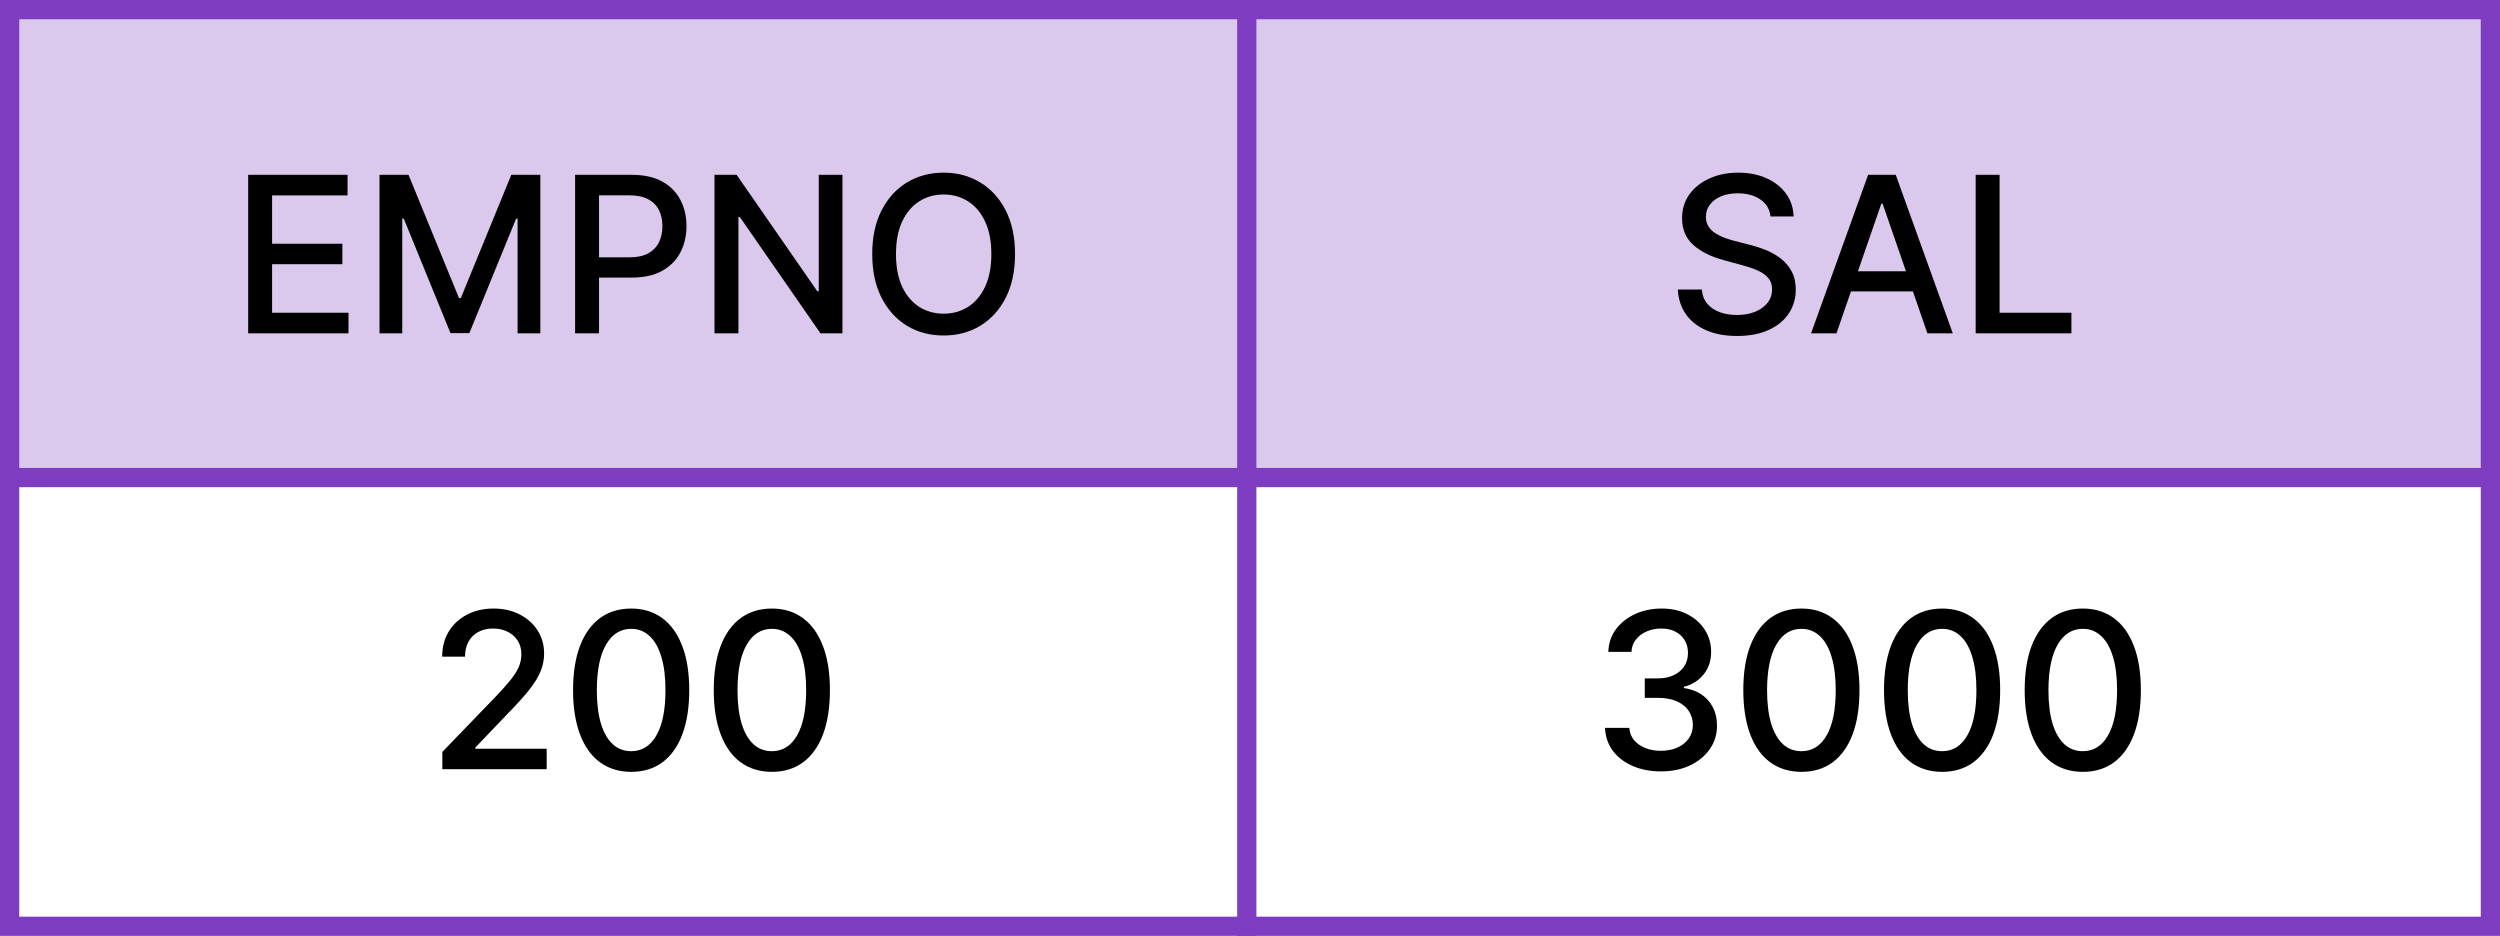 <svg width="195" height="73" viewBox="0 0 195 73" fill="none" xmlns="http://www.w3.org/2000/svg">
<rect x="1" y="1" width="97" height="36" fill="#7E3DC0" fill-opacity="0.28"/>
<rect x="98" y="1" width="97" height="36" fill="#7E3DC0" fill-opacity="0.28"/>
<path d="M19.358 26V13.636H27.11V15.242H21.224V19.009H26.705V20.609H21.224V24.394H27.182V26H19.358ZM29.602 13.636H31.865L35.801 23.247H35.946L39.882 13.636H42.146V26H40.371V17.053H40.257L36.61 25.982H35.137L31.491 17.047H31.376V26H29.602V13.636ZM44.858 26V13.636H49.265C50.227 13.636 51.024 13.811 51.656 14.162C52.288 14.512 52.761 14.991 53.075 15.598C53.389 16.202 53.545 16.882 53.545 17.639C53.545 18.399 53.386 19.084 53.069 19.691C52.755 20.295 52.28 20.774 51.644 21.128C51.012 21.478 50.217 21.653 49.259 21.653H46.229V20.072H49.09C49.698 20.072 50.191 19.967 50.569 19.758C50.948 19.544 51.225 19.255 51.402 18.889C51.579 18.522 51.668 18.106 51.668 17.639C51.668 17.172 51.579 16.758 51.402 16.395C51.225 16.033 50.946 15.749 50.563 15.544C50.185 15.339 49.686 15.236 49.066 15.236H46.724V26H44.858ZM65.711 13.636V26H63.997L57.712 16.933H57.598V26H55.732V13.636H57.459L63.749 22.716H63.864V13.636H65.711ZM79.172 19.818C79.172 21.138 78.931 22.273 78.448 23.223C77.965 24.169 77.303 24.897 76.462 25.408C75.624 25.916 74.673 26.169 73.606 26.169C72.536 26.169 71.58 25.916 70.739 25.408C69.901 24.897 69.242 24.167 68.758 23.217C68.276 22.267 68.034 21.134 68.034 19.818C68.034 18.498 68.276 17.365 68.758 16.419C69.242 15.47 69.901 14.741 70.739 14.234C71.58 13.723 72.536 13.467 73.606 13.467C74.673 13.467 75.624 13.723 76.462 14.234C77.303 14.741 77.965 15.47 78.448 16.419C78.931 17.365 79.172 18.498 79.172 19.818ZM77.325 19.818C77.325 18.812 77.162 17.965 76.836 17.277C76.514 16.584 76.071 16.061 75.508 15.707C74.948 15.349 74.314 15.17 73.606 15.17C72.894 15.17 72.258 15.349 71.698 15.707C71.139 16.061 70.696 16.584 70.37 17.277C70.048 17.965 69.887 18.812 69.887 19.818C69.887 20.824 70.048 21.674 70.37 22.366C70.696 23.054 71.139 23.577 71.698 23.935C72.258 24.29 72.894 24.467 73.606 24.467C74.314 24.467 74.948 24.29 75.508 23.935C76.071 23.577 76.514 23.054 76.836 22.366C77.162 21.674 77.325 20.824 77.325 19.818Z" fill="black"/>
<path d="M138.102 16.884C138.037 16.313 137.772 15.87 137.305 15.556C136.838 15.238 136.25 15.079 135.542 15.079C135.035 15.079 134.596 15.16 134.226 15.321C133.856 15.478 133.568 15.695 133.363 15.973C133.161 16.246 133.061 16.558 133.061 16.908C133.061 17.202 133.129 17.456 133.266 17.669C133.407 17.882 133.59 18.061 133.815 18.206C134.045 18.347 134.29 18.466 134.552 18.562C134.813 18.655 135.065 18.732 135.306 18.792L136.514 19.106C136.908 19.202 137.313 19.333 137.727 19.498C138.142 19.663 138.526 19.881 138.88 20.15C139.234 20.42 139.52 20.754 139.738 21.152C139.959 21.551 140.07 22.028 140.07 22.583C140.07 23.283 139.888 23.905 139.526 24.448C139.168 24.992 138.647 25.421 137.963 25.734C137.283 26.048 136.46 26.205 135.494 26.205C134.568 26.205 133.767 26.058 133.091 25.765C132.415 25.471 131.886 25.054 131.503 24.515C131.121 23.972 130.91 23.328 130.869 22.583H132.741C132.777 23.03 132.922 23.402 133.175 23.7C133.433 23.994 133.761 24.213 134.159 24.358C134.562 24.499 135.003 24.569 135.482 24.569C136.009 24.569 136.478 24.487 136.888 24.322C137.303 24.153 137.629 23.919 137.866 23.621C138.104 23.32 138.222 22.967 138.222 22.565C138.222 22.199 138.118 21.899 137.908 21.666C137.703 21.432 137.423 21.239 137.069 21.086C136.719 20.933 136.323 20.798 135.88 20.681L134.419 20.283C133.429 20.013 132.644 19.617 132.065 19.094C131.489 18.57 131.201 17.878 131.201 17.017C131.201 16.305 131.395 15.683 131.781 15.152C132.167 14.62 132.69 14.208 133.35 13.914C134.011 13.616 134.755 13.467 135.584 13.467C136.421 13.467 137.16 13.614 137.8 13.908C138.444 14.202 138.951 14.606 139.321 15.121C139.691 15.633 139.884 16.22 139.901 16.884H138.102ZM143.244 26H141.263L145.713 13.636H147.868L152.317 26H150.337L146.842 15.882H146.745L143.244 26ZM143.576 21.158H149.999V22.728H143.576V21.158ZM154.102 26V13.636H155.968V24.394H161.57V26H154.102Z" fill="black"/>
<path d="M34.503 60V58.648L38.686 54.313C39.133 53.842 39.501 53.43 39.791 53.076C40.085 52.717 40.304 52.377 40.449 52.055C40.594 51.733 40.666 51.391 40.666 51.029C40.666 50.619 40.57 50.264 40.377 49.967C40.184 49.665 39.92 49.433 39.586 49.272C39.252 49.107 38.876 49.025 38.457 49.025C38.014 49.025 37.628 49.115 37.298 49.297C36.968 49.478 36.714 49.733 36.537 50.063C36.36 50.393 36.272 50.78 36.272 51.222H34.491C34.491 50.47 34.664 49.812 35.01 49.248C35.356 48.685 35.831 48.248 36.435 47.938C37.038 47.624 37.724 47.467 38.493 47.467C39.27 47.467 39.954 47.622 40.546 47.932C41.141 48.238 41.606 48.657 41.94 49.188C42.274 49.715 42.441 50.311 42.441 50.975C42.441 51.434 42.355 51.882 42.182 52.321C42.013 52.76 41.717 53.249 41.294 53.788C40.872 54.323 40.284 54.973 39.532 55.738L37.075 58.31V58.4H42.641V60H34.503ZM49.233 60.205C48.279 60.201 47.464 59.95 46.788 59.451C46.112 58.952 45.595 58.225 45.236 57.271C44.878 56.318 44.699 55.168 44.699 53.824C44.699 52.484 44.878 51.339 45.236 50.389C45.599 49.439 46.118 48.715 46.794 48.216C47.474 47.717 48.287 47.467 49.233 47.467C50.179 47.467 50.99 47.719 51.666 48.222C52.342 48.721 52.859 49.445 53.217 50.395C53.58 51.341 53.761 52.484 53.761 53.824C53.761 55.172 53.581 56.324 53.223 57.277C52.865 58.227 52.348 58.954 51.672 59.457C50.996 59.956 50.183 60.205 49.233 60.205ZM49.233 58.593C50.07 58.593 50.724 58.185 51.195 57.368C51.67 56.551 51.907 55.37 51.907 53.824C51.907 52.798 51.799 51.931 51.581 51.222C51.368 50.51 51.06 49.971 50.658 49.604C50.259 49.234 49.784 49.049 49.233 49.049C48.4 49.049 47.746 49.459 47.271 50.281C46.796 51.102 46.556 52.283 46.553 53.824C46.553 54.855 46.659 55.726 46.872 56.438C47.09 57.147 47.398 57.684 47.796 58.05C48.194 58.412 48.673 58.593 49.233 58.593ZM60.206 60.205C59.253 60.201 58.438 59.95 57.761 59.451C57.085 58.952 56.568 58.225 56.21 57.271C55.852 56.318 55.673 55.168 55.673 53.824C55.673 52.484 55.852 51.339 56.21 50.389C56.572 49.439 57.091 48.715 57.768 48.216C58.448 47.717 59.261 47.467 60.206 47.467C61.152 47.467 61.963 47.719 62.639 48.222C63.316 48.721 63.833 49.445 64.191 50.395C64.553 51.341 64.734 52.484 64.734 53.824C64.734 55.172 64.555 56.324 64.197 57.277C63.839 58.227 63.322 58.954 62.645 59.457C61.969 59.956 61.156 60.205 60.206 60.205ZM60.206 58.593C61.044 58.593 61.698 58.185 62.169 57.368C62.643 56.551 62.881 55.37 62.881 53.824C62.881 52.798 62.772 51.931 62.555 51.222C62.342 50.51 62.034 49.971 61.631 49.604C61.233 49.234 60.758 49.049 60.206 49.049C59.373 49.049 58.719 49.459 58.245 50.281C57.77 51.102 57.53 52.283 57.526 53.824C57.526 54.855 57.633 55.726 57.846 56.438C58.063 57.147 58.371 57.684 58.77 58.05C59.168 58.412 59.647 58.593 60.206 58.593Z" fill="black"/>
<path d="M129.555 60.169C128.726 60.169 127.985 60.026 127.333 59.74C126.685 59.455 126.172 59.058 125.794 58.551C125.419 58.04 125.218 57.448 125.19 56.776H127.086C127.11 57.142 127.232 57.461 127.454 57.73C127.679 57.996 127.973 58.201 128.335 58.346C128.697 58.491 129.1 58.563 129.543 58.563C130.03 58.563 130.46 58.479 130.834 58.31C131.213 58.141 131.509 57.905 131.722 57.603C131.935 57.297 132.042 56.945 132.042 56.547C132.042 56.132 131.935 55.768 131.722 55.454C131.513 55.136 131.205 54.887 130.798 54.706C130.396 54.525 129.909 54.434 129.337 54.434H128.293V52.913H129.337C129.796 52.913 130.199 52.83 130.545 52.665C130.895 52.5 131.169 52.271 131.366 51.977C131.563 51.679 131.662 51.331 131.662 50.932C131.662 50.55 131.575 50.218 131.402 49.936C131.233 49.651 130.991 49.427 130.678 49.266C130.368 49.105 130.001 49.025 129.579 49.025C129.176 49.025 128.8 49.099 128.45 49.248C128.104 49.393 127.822 49.602 127.605 49.876C127.387 50.146 127.271 50.47 127.255 50.848H125.45C125.47 50.18 125.667 49.592 126.041 49.085C126.419 48.578 126.919 48.182 127.538 47.896C128.158 47.61 128.846 47.467 129.603 47.467C130.396 47.467 131.08 47.622 131.655 47.932C132.235 48.238 132.682 48.647 132.996 49.158C133.314 49.669 133.471 50.228 133.467 50.836C133.471 51.528 133.277 52.116 132.887 52.599C132.501 53.082 131.986 53.406 131.342 53.571V53.667C132.163 53.792 132.798 54.118 133.249 54.645C133.704 55.172 133.929 55.827 133.925 56.607C133.929 57.287 133.74 57.897 133.358 58.436C132.98 58.976 132.462 59.4 131.806 59.71C131.15 60.016 130.4 60.169 129.555 60.169ZM140.512 60.205C139.558 60.201 138.743 59.95 138.067 59.451C137.391 58.952 136.873 58.225 136.515 57.271C136.157 56.318 135.978 55.168 135.978 53.824C135.978 52.484 136.157 51.339 136.515 50.389C136.877 49.439 137.397 48.715 138.073 48.216C138.753 47.717 139.566 47.467 140.512 47.467C141.457 47.467 142.268 47.719 142.945 48.222C143.621 48.721 144.138 49.445 144.496 50.395C144.858 51.341 145.039 52.484 145.039 53.824C145.039 55.172 144.86 56.324 144.502 57.277C144.144 58.227 143.627 58.954 142.951 59.457C142.274 59.956 141.461 60.205 140.512 60.205ZM140.512 58.593C141.349 58.593 142.003 58.185 142.474 57.368C142.949 56.551 143.186 55.37 143.186 53.824C143.186 52.798 143.077 51.931 142.86 51.222C142.647 50.51 142.339 49.971 141.936 49.604C141.538 49.234 141.063 49.049 140.512 49.049C139.679 49.049 139.025 49.459 138.55 50.281C138.075 51.102 137.835 52.283 137.831 53.824C137.831 54.855 137.938 55.726 138.151 56.438C138.369 57.147 138.676 57.684 139.075 58.05C139.473 58.412 139.952 58.593 140.512 58.593ZM151.485 60.205C150.531 60.201 149.716 59.95 149.04 59.451C148.364 58.952 147.847 58.225 147.489 57.271C147.131 56.318 146.952 55.168 146.952 53.824C146.952 52.484 147.131 51.339 147.489 50.389C147.851 49.439 148.37 48.715 149.046 48.216C149.727 47.717 150.54 47.467 151.485 47.467C152.431 47.467 153.242 47.719 153.918 48.222C154.594 48.721 155.111 49.445 155.47 50.395C155.832 51.341 156.013 52.484 156.013 53.824C156.013 55.172 155.834 56.324 155.476 57.277C155.118 58.227 154.6 58.954 153.924 59.457C153.248 59.956 152.435 60.205 151.485 60.205ZM151.485 58.593C152.322 58.593 152.976 58.185 153.447 57.368C153.922 56.551 154.16 55.37 154.16 53.824C154.16 52.798 154.051 51.931 153.834 51.222C153.62 50.51 153.312 49.971 152.91 49.604C152.512 49.234 152.037 49.049 151.485 49.049C150.652 49.049 149.998 49.459 149.523 50.281C149.048 51.102 148.809 52.283 148.805 53.824C148.805 54.855 148.912 55.726 149.125 56.438C149.342 57.147 149.65 57.684 150.049 58.05C150.447 58.412 150.926 58.593 151.485 58.593ZM162.459 60.205C161.505 60.201 160.69 59.95 160.014 59.451C159.338 58.952 158.821 58.225 158.462 57.271C158.104 56.318 157.925 55.168 157.925 53.824C157.925 52.484 158.104 51.339 158.462 50.389C158.825 49.439 159.344 48.715 160.02 48.216C160.7 47.717 161.513 47.467 162.459 47.467C163.405 47.467 164.216 47.719 164.892 48.222C165.568 48.721 166.085 49.445 166.443 50.395C166.806 51.341 166.987 52.484 166.987 53.824C166.987 55.172 166.808 56.324 166.449 57.277C166.091 58.227 165.574 58.954 164.898 59.457C164.222 59.956 163.409 60.205 162.459 60.205ZM162.459 58.593C163.296 58.593 163.95 58.185 164.421 57.368C164.896 56.551 165.133 55.37 165.133 53.824C165.133 52.798 165.025 51.931 164.807 51.222C164.594 50.51 164.286 49.971 163.884 49.604C163.485 49.234 163.01 49.049 162.459 49.049C161.626 49.049 160.972 49.459 160.497 50.281C160.022 51.102 159.783 52.283 159.779 53.824C159.779 54.855 159.885 55.726 160.098 56.438C160.316 57.147 160.624 57.684 161.022 58.05C161.421 58.412 161.9 58.593 162.459 58.593Z" fill="black"/>
<line y1="37.25" x2="195" y2="37.25" stroke="#7E3DC0" stroke-width="1.5"/>
<line x1="97.25" y1="73" x2="97.25" y2="-3.27835e-08" stroke="#7E3DC0" stroke-width="1.5"/>
<rect x="0.75" y="0.75" width="193.5" height="71.5" stroke="#7E3DC0" stroke-width="1.5"/>
</svg>
